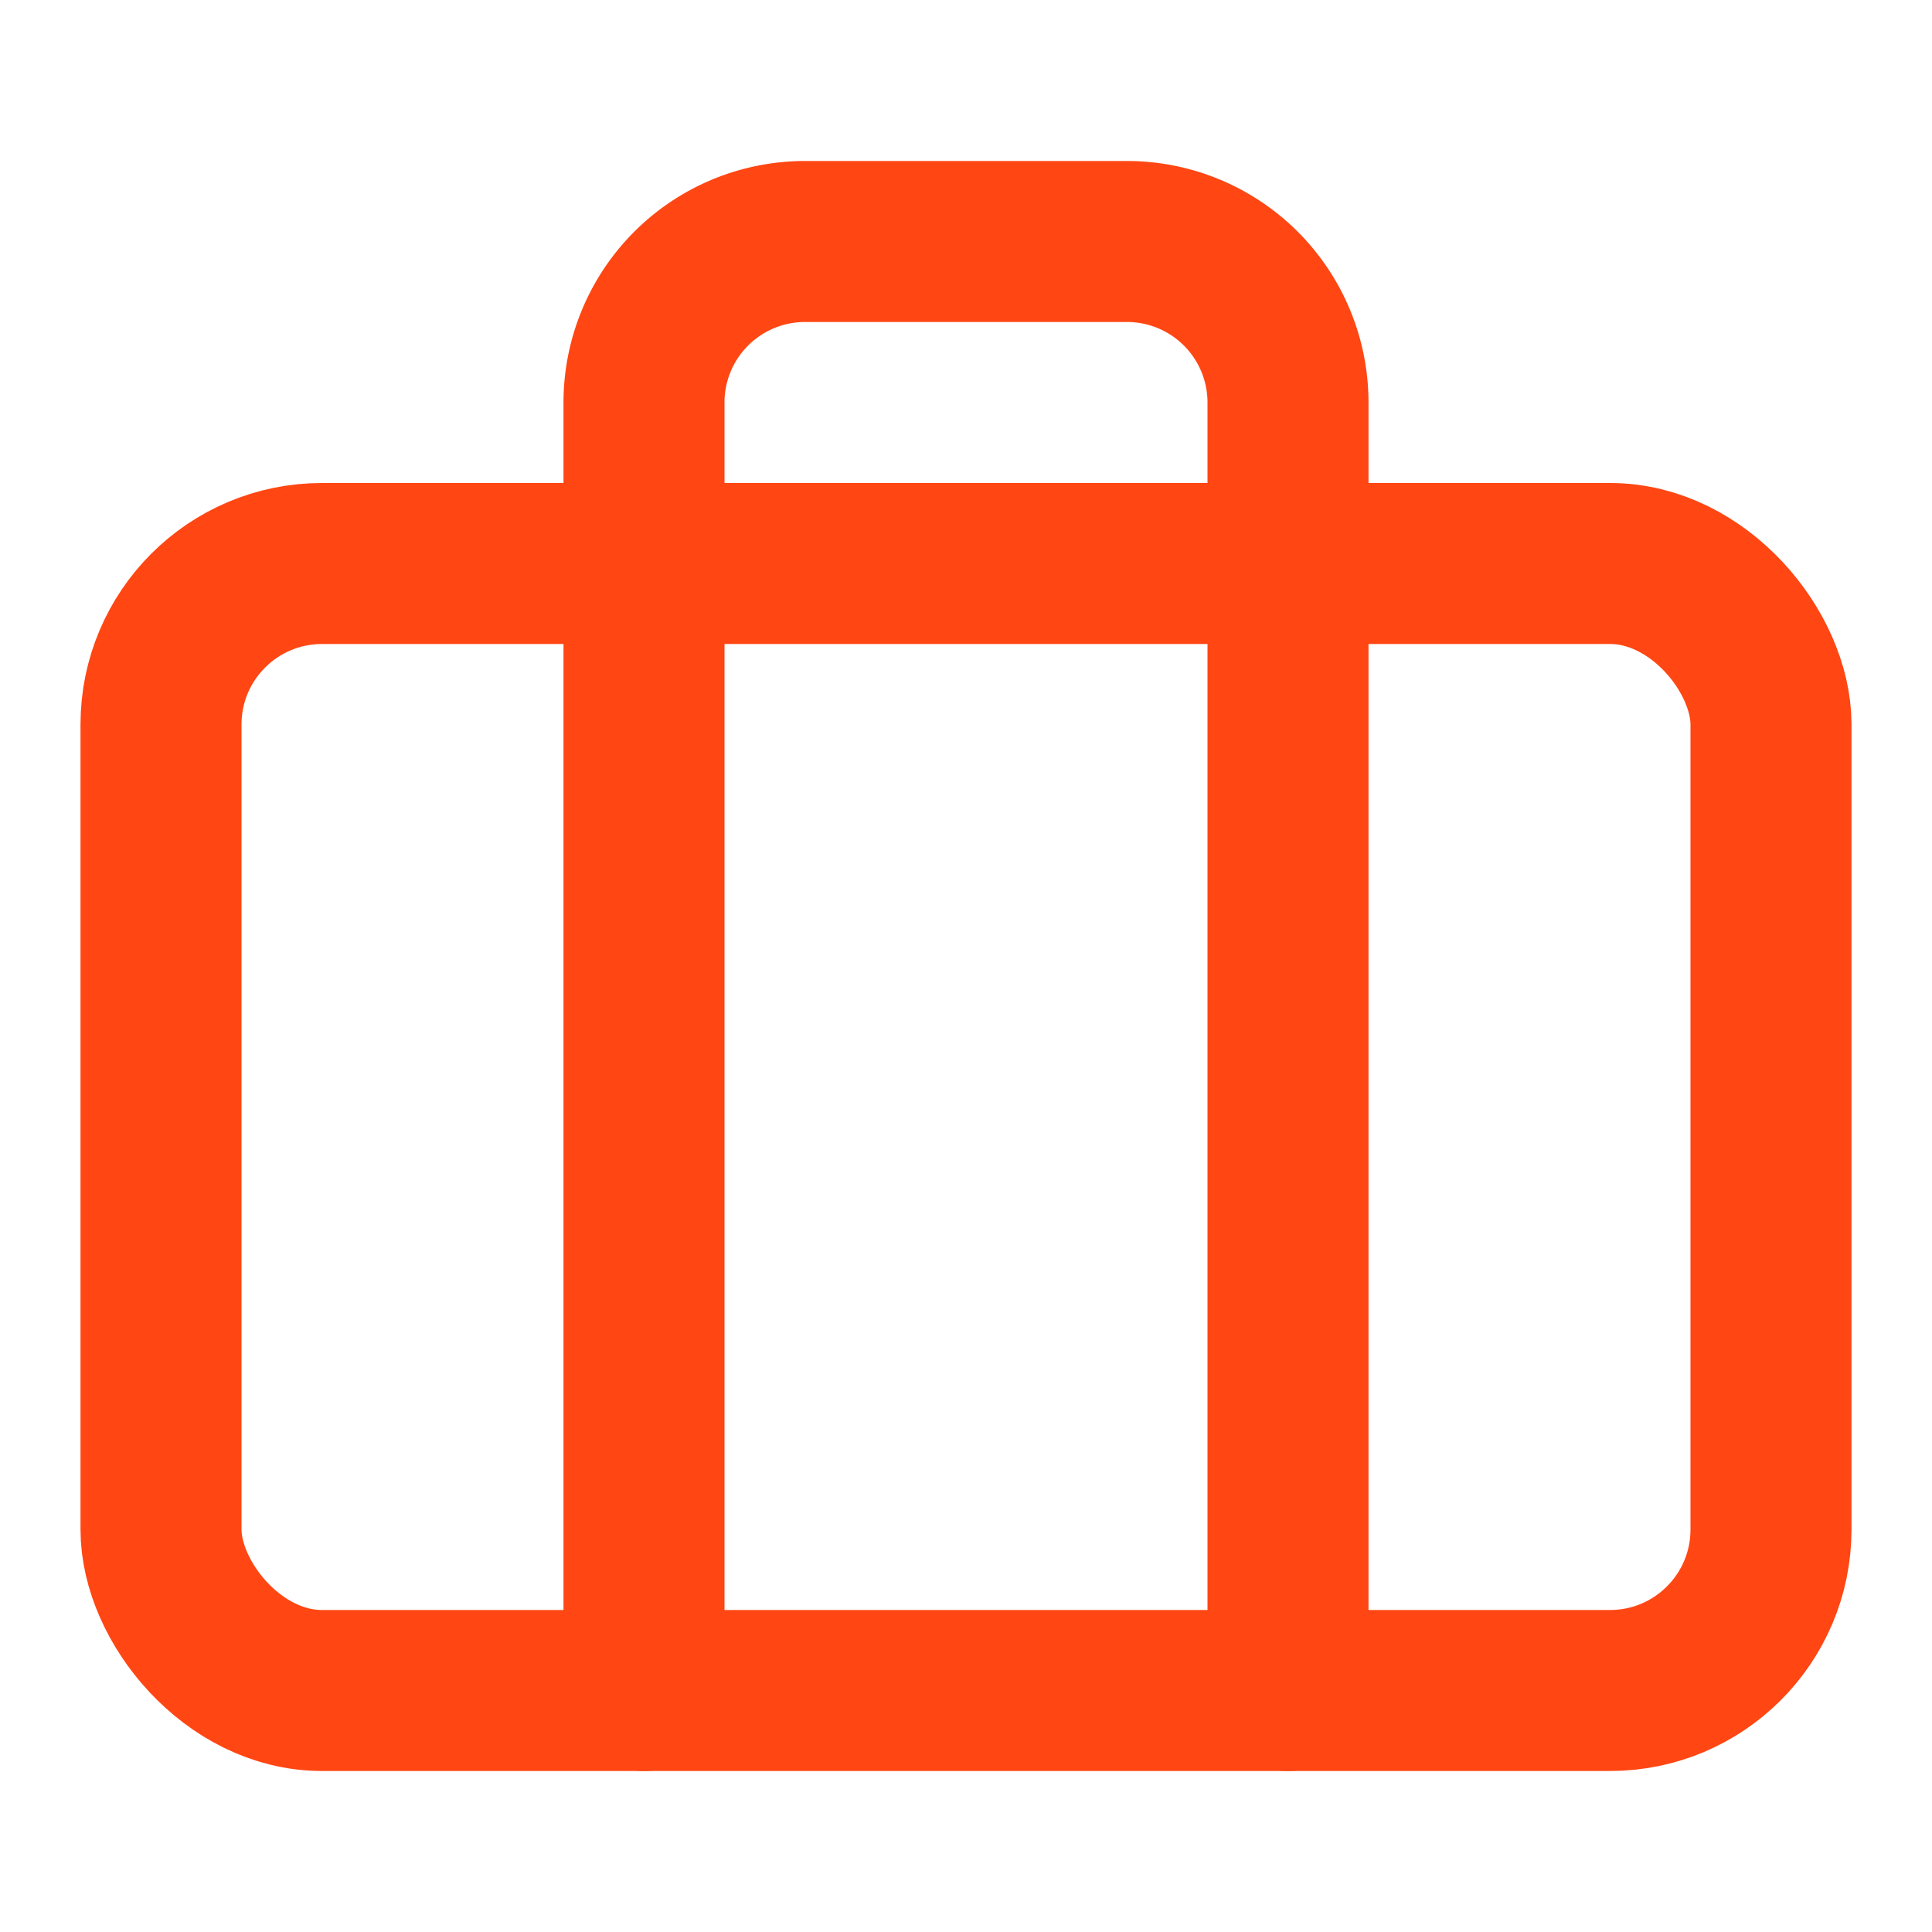 <?xml version="1.0" encoding="UTF-8"?> <svg xmlns="http://www.w3.org/2000/svg" width="52" height="52" viewBox="0 0 24 24" fill="none" stroke="#ff4613" stroke-width="2" stroke-linecap="round" stroke-linejoin="round" class="feather feather-briefcase"><rect x="2" y="7" width="20" height="14" rx="2" ry="2"></rect><path d="M16 21V5a2 2 0 0 0-2-2h-4a2 2 0 0 0-2 2v16"></path></svg> 